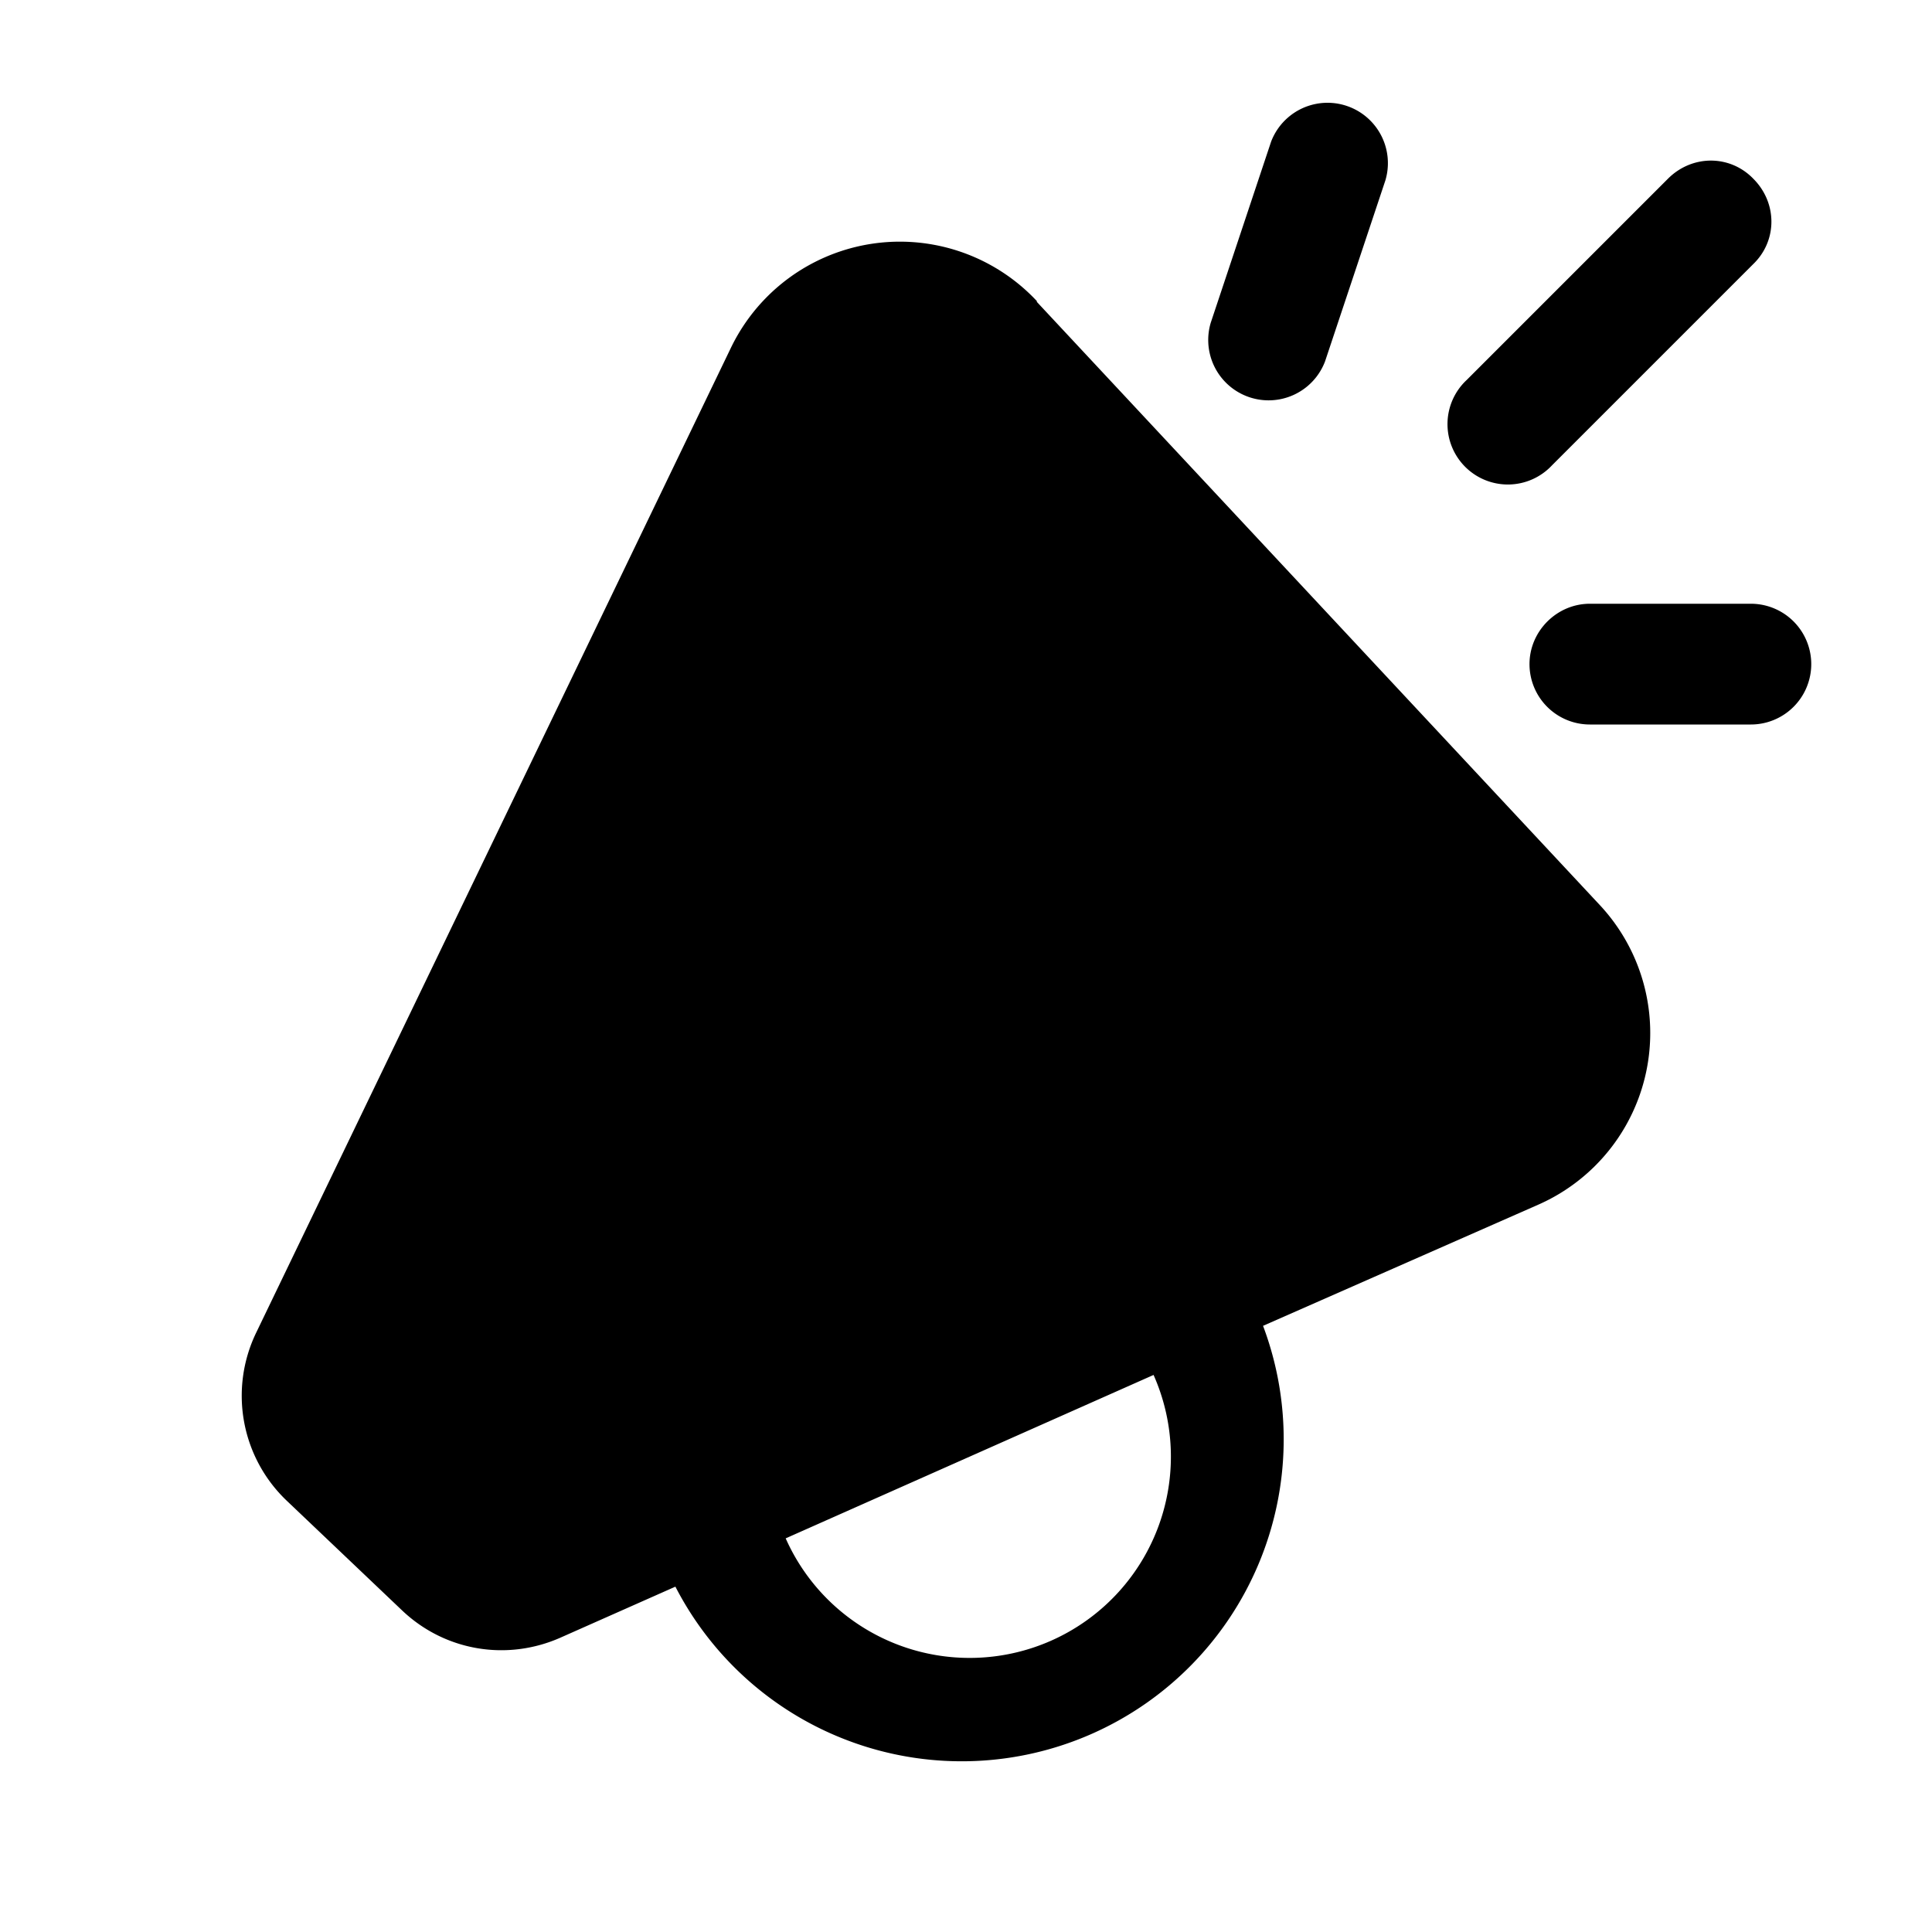 <svg width="24" height="24" viewBox="0 0 24 24" xmlns="http://www.w3.org/2000/svg"><path d="M17.21 2.24a.75.75 0 0 0-1.42-.48l-.75 2.25a.75.75 0 0 0 1.42.48l.75-2.25Zm4.57-.02c.3.3.3.77 0 1.06l-2.5 2.5a.75.75 0 1 1-1.06-1.06l2.5-2.5c.3-.3.77-.3 1.06 0Zm-8.9 1.52a2.33 2.33 0 0 0-3.8.58l-5.9 12.24a1.8 1.8 0 0 0 .39 2.09L5 20.01c.53.5 1.3.63 1.97.33l1.42-.63a4 4 0 0 0 7.3-3.24l3.43-1.51a2.33 2.33 0 0 0 .76-3.71l-7-7.5Zm1.45 13.34a2.5 2.5 0 0 1-4.57 2.03l4.57-2.03ZM19 8.25c0-.41.34-.75.75-.75h2a.75.75 0 0 1 0 1.5h-2a.75.75 0 0 1-.75-.75Z"/></svg>